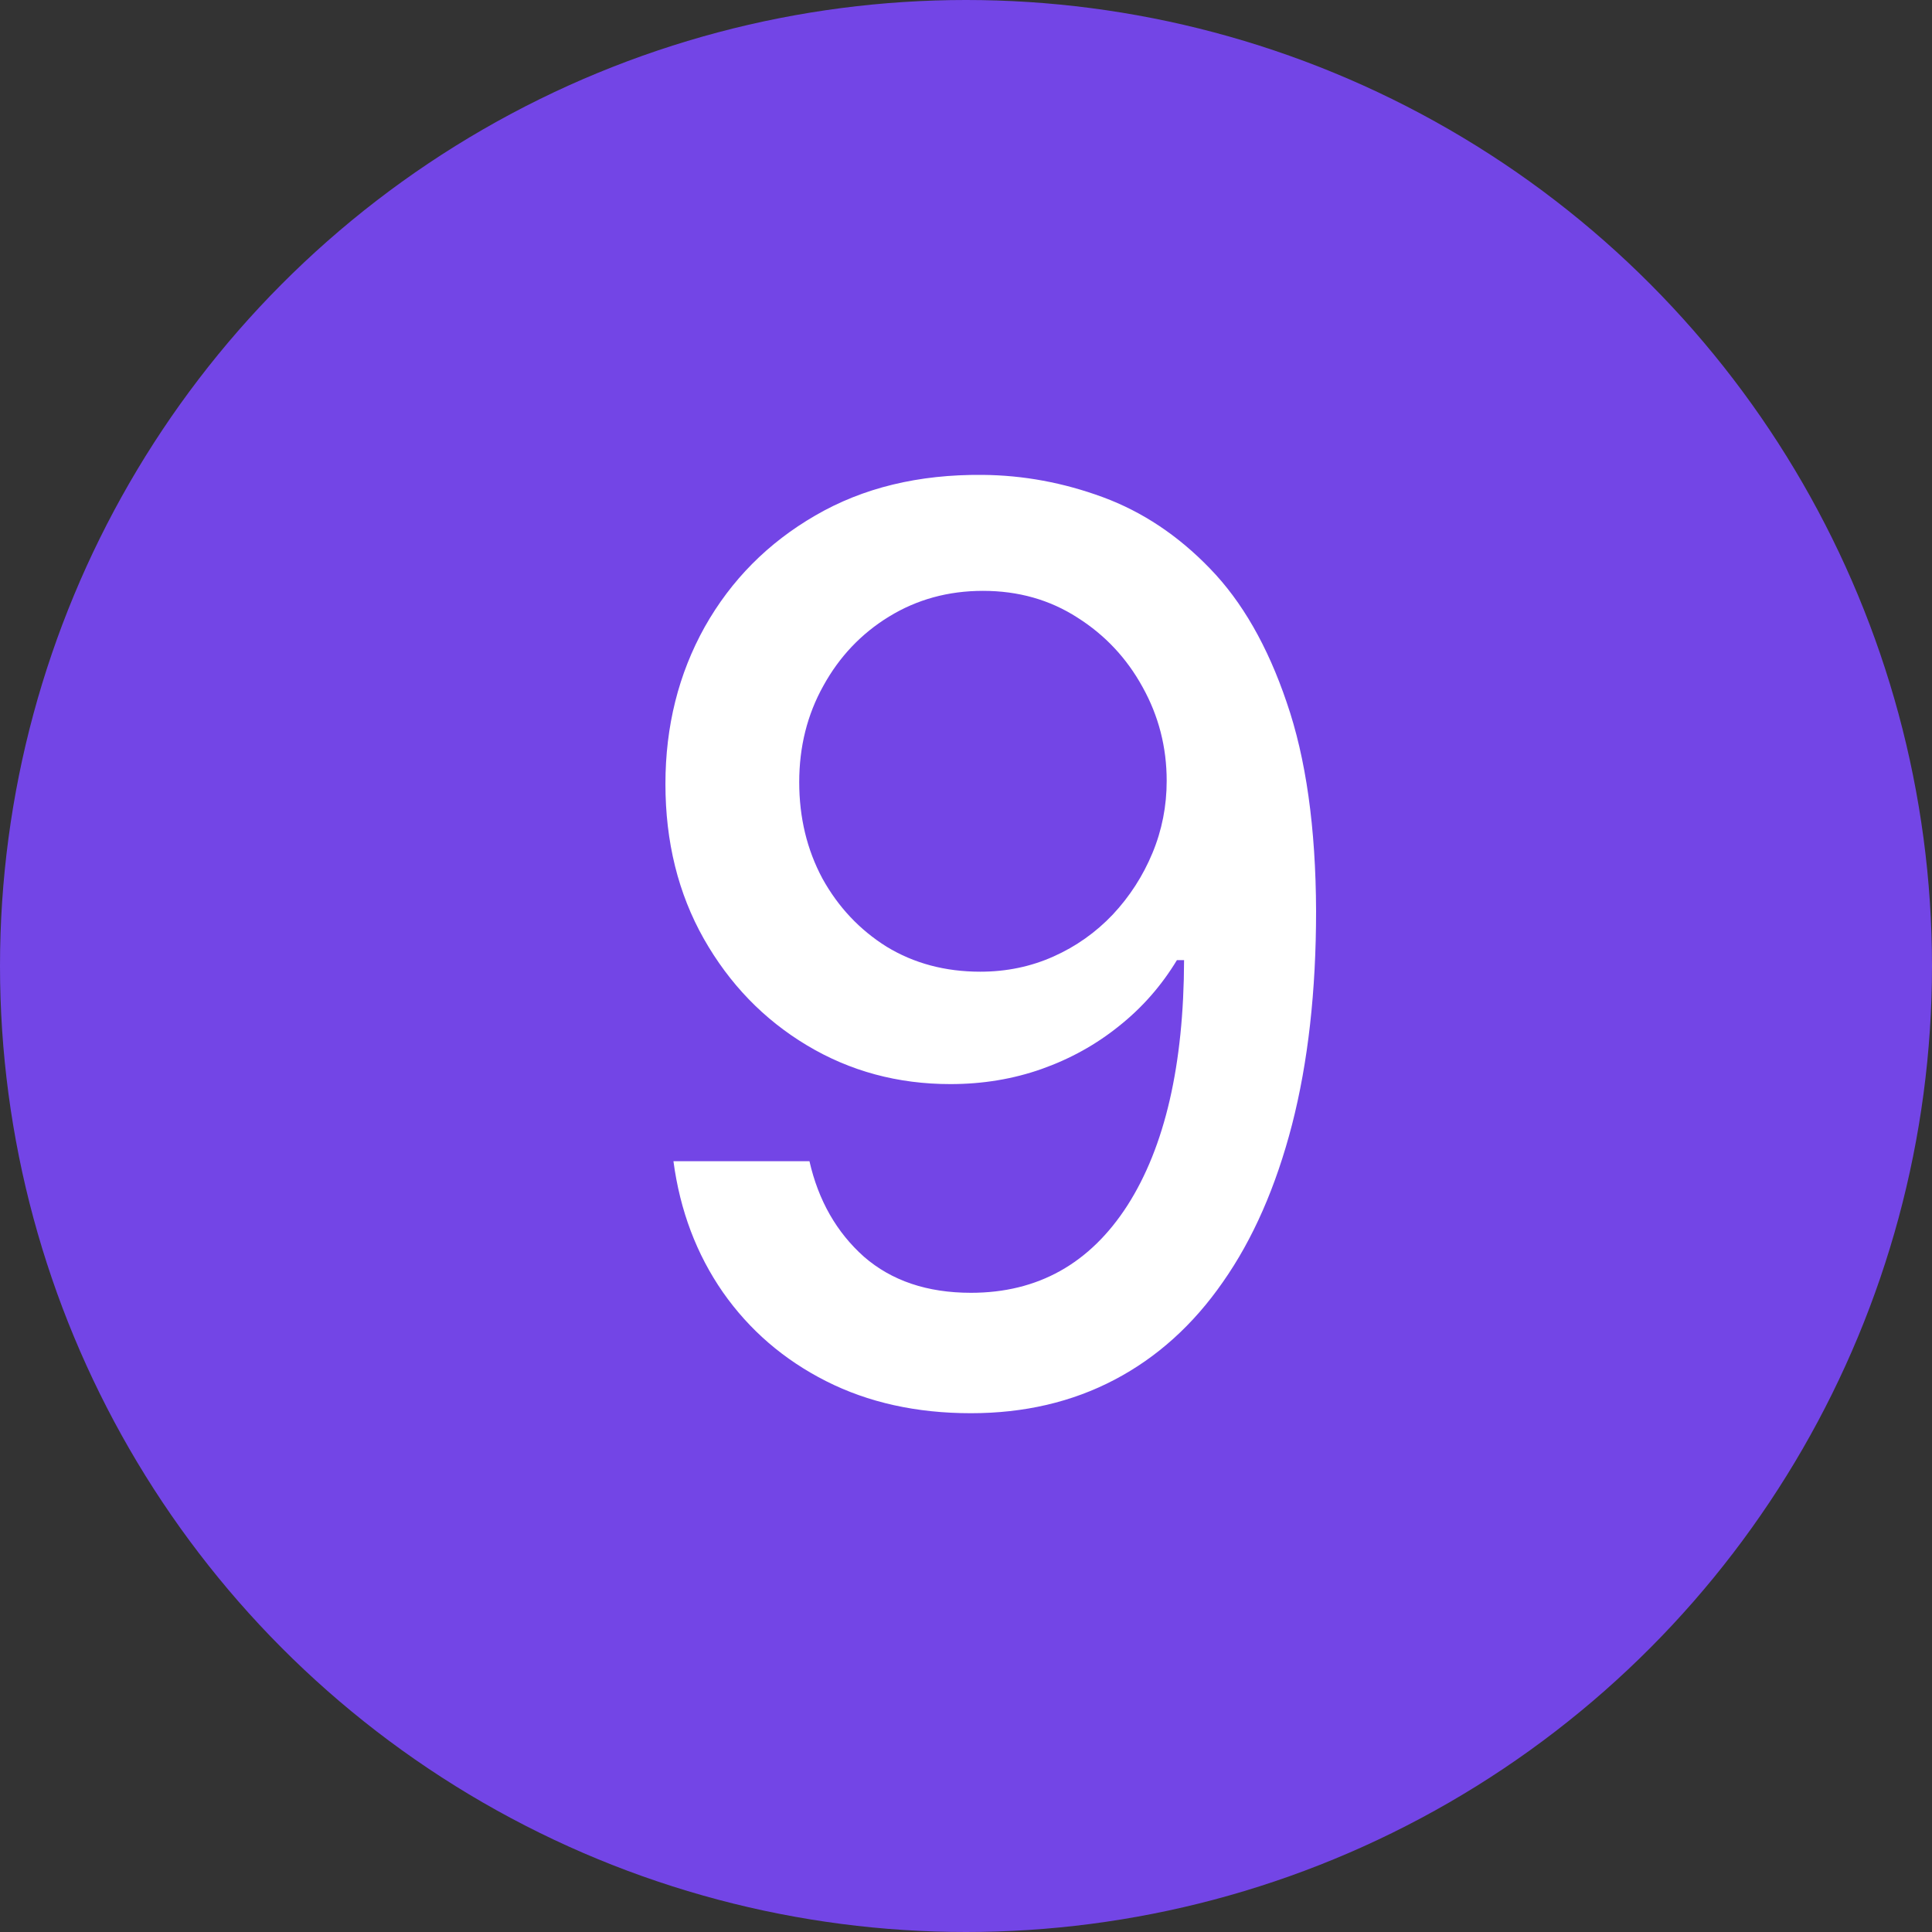 <?xml version="1.0" encoding="UTF-8"?> <svg xmlns="http://www.w3.org/2000/svg" width="40" height="40" viewBox="0 0 40 40" fill="none"><rect x="0" y="0" width="40" height="40" fill="#333333" stroke="none"/><circle cx="20" cy="20" r="20" fill="#7345E6"></circle><path d="M20.342 9.832C21.185 9.839 22.016 9.992 22.835 10.294C23.653 10.596 24.392 11.088 25.051 11.771C25.715 12.454 26.245 13.378 26.639 14.541C27.039 15.698 27.242 17.139 27.248 18.862C27.248 20.518 27.082 21.992 26.75 23.285C26.417 24.571 25.94 25.658 25.318 26.544C24.703 27.43 23.955 28.104 23.075 28.566C22.195 29.028 21.204 29.259 20.102 29.259C18.975 29.259 17.975 29.037 17.101 28.594C16.227 28.151 15.516 27.538 14.968 26.756C14.421 25.968 14.079 25.064 13.943 24.042H16.759C16.944 24.854 17.32 25.513 17.886 26.018C18.458 26.516 19.197 26.766 20.102 26.766C21.487 26.766 22.567 26.162 23.343 24.956C24.118 23.743 24.509 22.051 24.515 19.878H24.367C24.047 20.407 23.647 20.863 23.167 21.244C22.693 21.626 22.161 21.921 21.57 22.131C20.979 22.34 20.348 22.445 19.677 22.445C18.588 22.445 17.597 22.177 16.704 21.641C15.812 21.106 15.101 20.37 14.571 19.435C14.042 18.499 13.777 17.431 13.777 16.231C13.777 15.037 14.048 13.953 14.59 12.981C15.138 12.008 15.901 11.239 16.88 10.673C17.864 10.1 19.018 9.82 20.342 9.832ZM20.351 12.233C19.631 12.233 18.982 12.412 18.403 12.768C17.831 13.119 17.378 13.596 17.046 14.2C16.713 14.797 16.547 15.461 16.547 16.194C16.547 16.926 16.707 17.591 17.027 18.188C17.354 18.779 17.797 19.25 18.357 19.601C18.923 19.945 19.569 20.118 20.296 20.118C20.837 20.118 21.342 20.013 21.81 19.804C22.278 19.595 22.687 19.305 23.038 18.936C23.389 18.561 23.663 18.136 23.86 17.662C24.057 17.188 24.155 16.689 24.155 16.166C24.155 15.471 23.989 14.824 23.657 14.227C23.33 13.63 22.881 13.15 22.308 12.787C21.736 12.418 21.084 12.233 20.351 12.233Z" fill="white"></path></svg> 